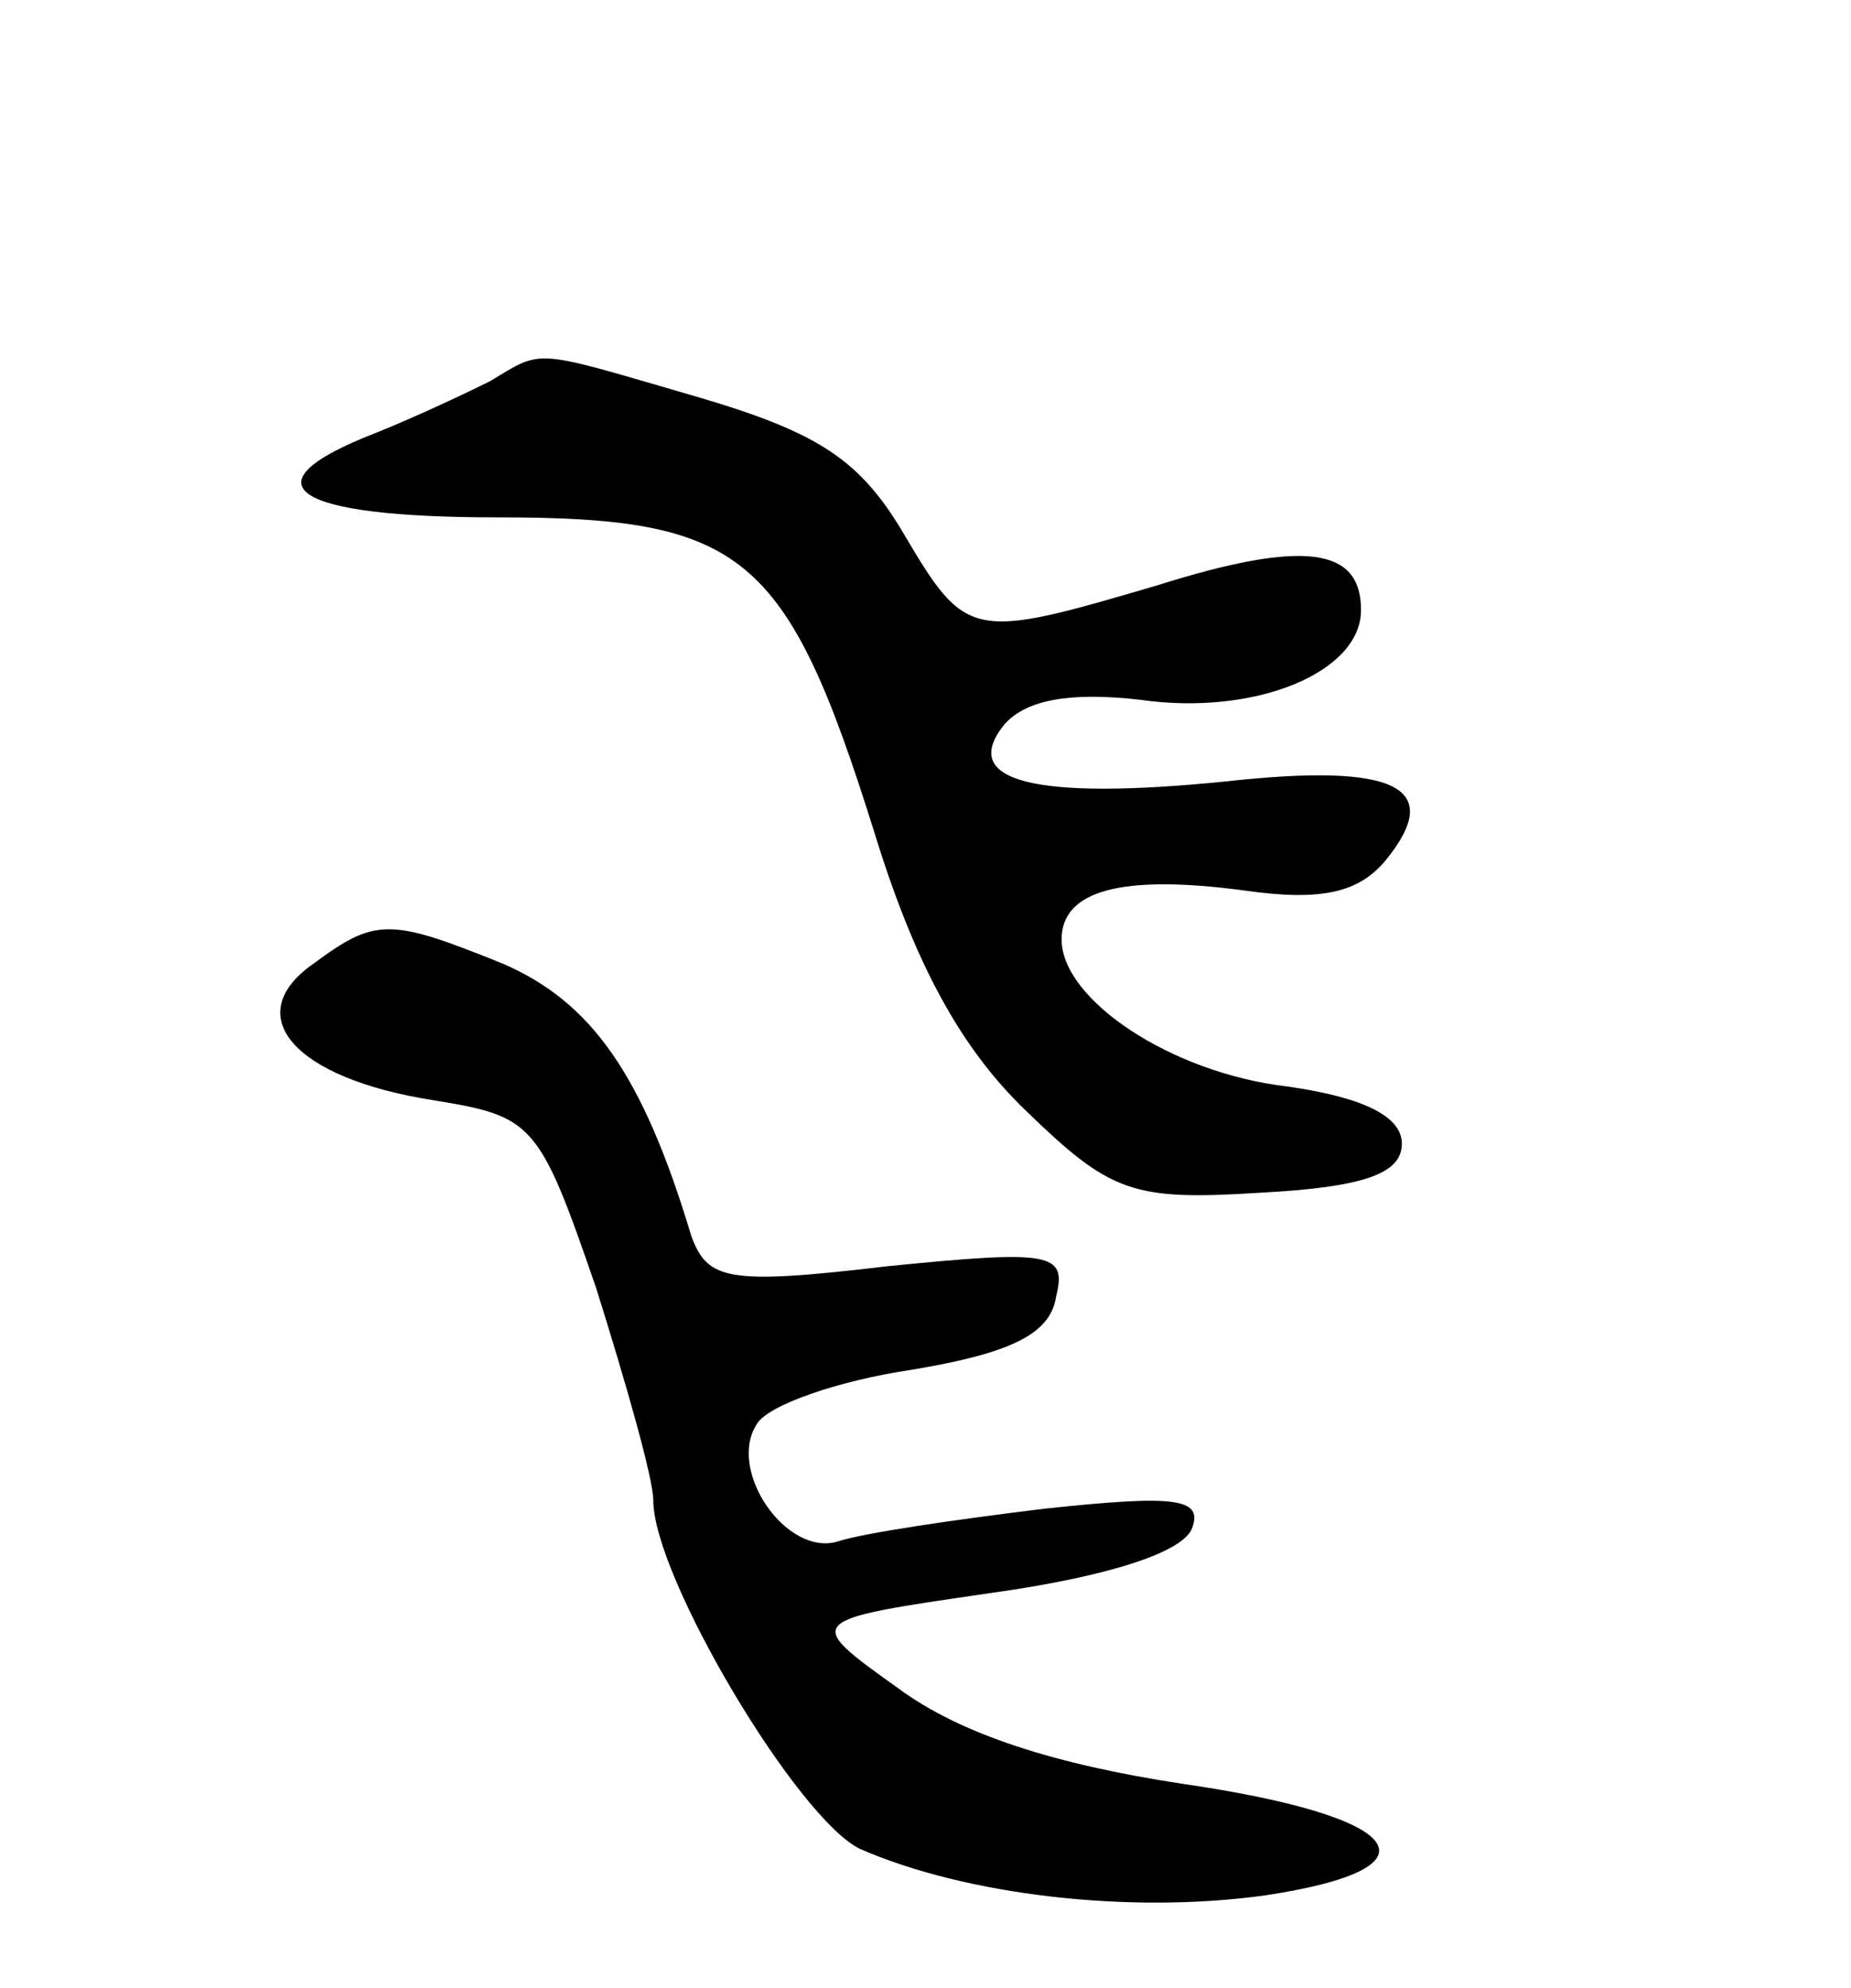 <svg version="1.0" xmlns="http://www.w3.org/2000/svg" width="68" height="73" viewBox="0 0 68 73" ><g transform="translate(0,73) scale(0.1,-0.1)" ><path d="M180 590 c-8 -4 -27 -13 -42 -19 -49 -19 -31 -31 45 -31 90 0 106 -13 138 -115 15 -49 32 -80 56 -103 31 -30 39 -33 86 -30 38 2 52 7 52 18 0 10 -14 17 -42 21 -43 5 -83 32 -83 54 0 18 22 24 67 18 28 -4 42 -1 52 11 22 27 4 36 -59 29 -70 -7 -98 0 -81 21 8 9 24 12 50 9 42 -6 81 10 81 33 0 23 -21 26 -75 9 -68 -20 -70 -20 -93 19 -16 27 -31 37 -75 50 -62 18 -57 18 -77 6z"/><path d="M115 376 c-27 -19 -7 -42 44 -50 37 -6 39 -8 60 -69 11 -35 21 -70 21 -78 0 -28 53 -117 76 -128 39 -17 99 -24 149 -17 66 10 52 29 -31 41 -46 7 -81 18 -104 35 -35 25 -35 25 34 35 43 6 71 15 74 24 4 11 -7 12 -54 7 -33 -4 -67 -9 -76 -12 -19 -6 -41 26 -30 43 4 7 30 16 57 20 36 6 51 13 53 27 4 16 -2 17 -62 11 -59 -7 -66 -5 -72 11 -18 60 -37 86 -69 100 -42 17 -47 17 -70 0z"/></g></svg> 

